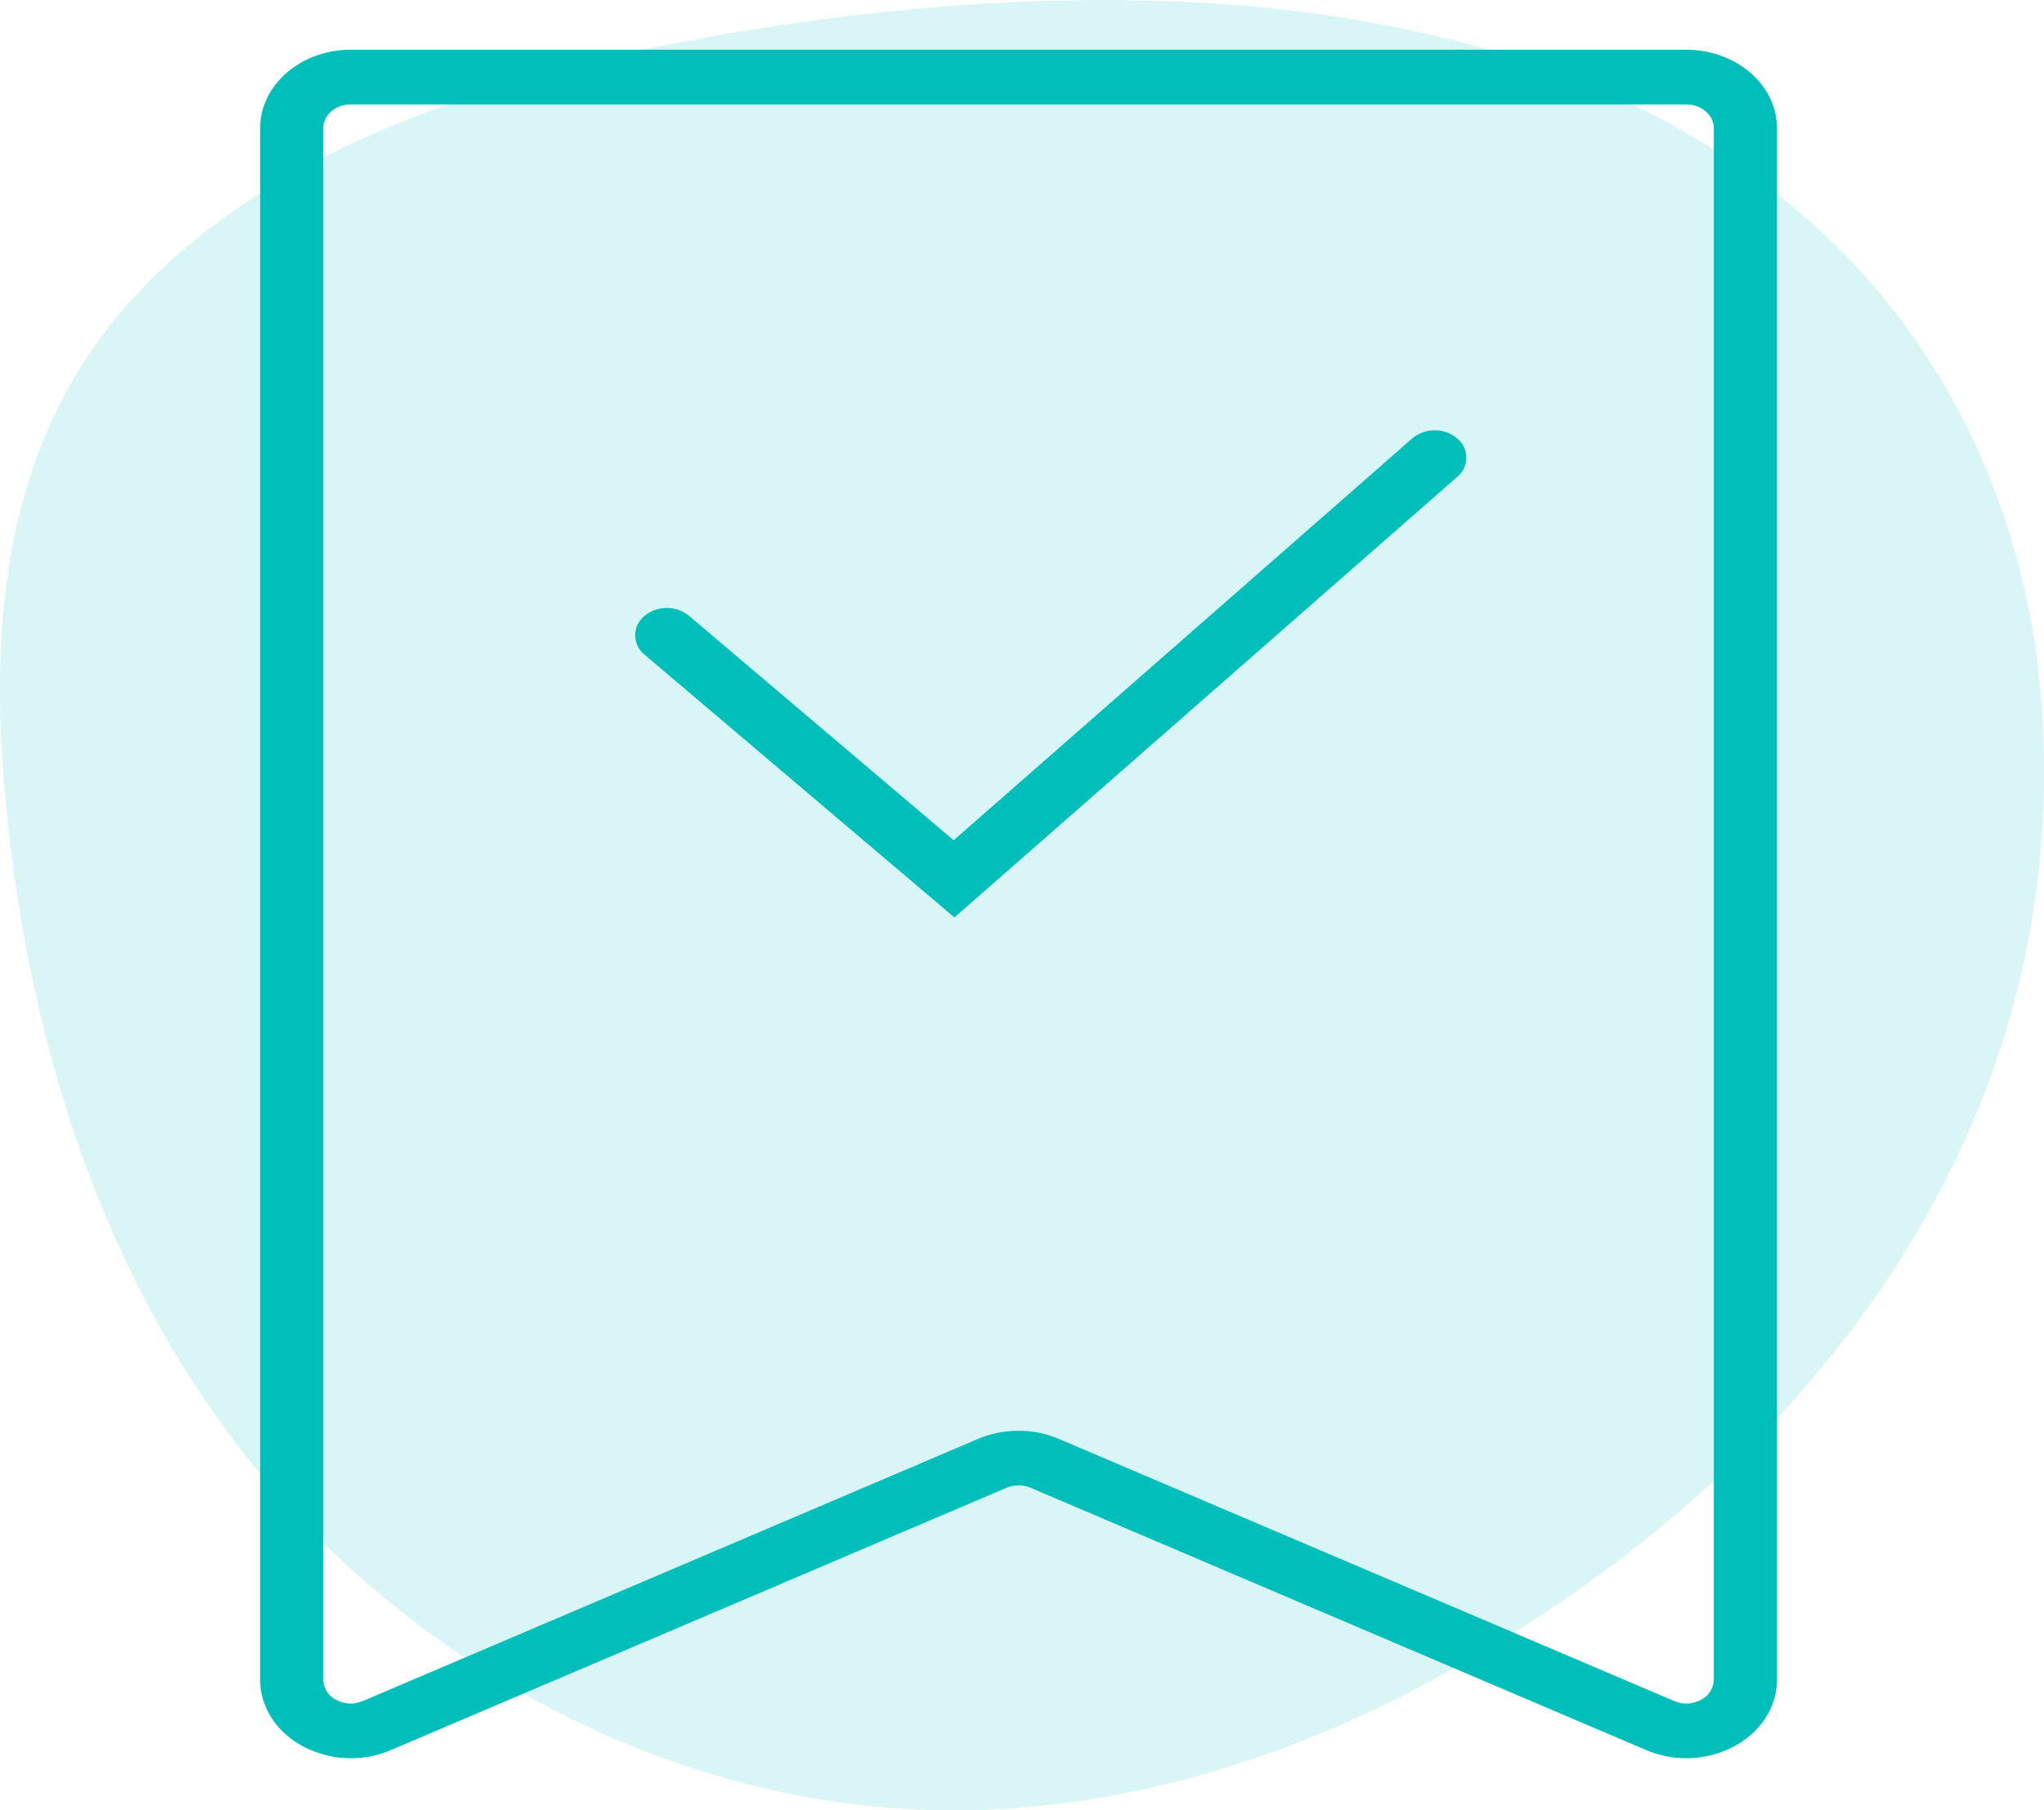 <svg id="Capa_1" data-name="Capa 1" xmlns="http://www.w3.org/2000/svg" viewBox="0 0 584.52 517.75"><defs><style>.cls-1,.cls-2{fill:#00bfba;}.cls-1{opacity:0.15;isolation:isolate;}</style></defs><title>icon-check-2</title><path class="cls-1" d="M579,274a257.23,257.23,0,0,0,4.51-76.32c-4.09-46.55-23.13-92.85-58.91-127.78C447.05-5.78,320.35-8.56,213.77,8.69,140.53,20.53,63,45.51,25.5,101.25-1,140.59-2.72,188.72,2.09,234.07,9.19,300.73,29.88,367.85,75,422.24s117.23,94.48,194.55,95.48c50,.66,99-14.72,141.2-37.83C499.2,431.46,560.78,359.25,579,274Z" transform="translate(0.01 0.01)"/><path class="cls-2" d="M482.23,502.83a29.31,29.31,0,0,1-11.46-2.32l-176-75a9.05,9.05,0,0,0-7,0l-176,75a29.28,29.28,0,0,1-25.15-1.09c-7.66-4.13-12.23-11.25-12.23-19.06V36.67c0-12.39,11.63-22.46,25.93-22.46H482.21c14.3,0,25.94,10.07,25.94,22.46V480.36c0,7.81-4.57,14.93-12.23,19.06A29,29,0,0,1,482.23,502.83Zm-3.49-16.36a8.81,8.81,0,0,0,7.64-.33,6.67,6.67,0,0,0,3.71-5.78V36.67c0-3.76-3.54-6.82-7.88-6.82H100.3c-4.34,0-7.87,3.06-7.87,6.82V480.36a6.67,6.67,0,0,0,3.71,5.78,8.81,8.81,0,0,0,7.64.33l176-75a29.8,29.8,0,0,1,22.9,0Z" transform="translate(0.01 0.01)"/><path class="cls-2" d="M272.92,262.37l-88.56-75.11a7.11,7.11,0,0,1-.13-11.06,10.06,10.06,0,0,1,12.77-.11l75.71,64.21L403.85,125.38a10,10,0,0,1,12.77-.06,7.1,7.1,0,0,1,.08,11.05Z" transform="translate(0.01 0.01)"/></svg>